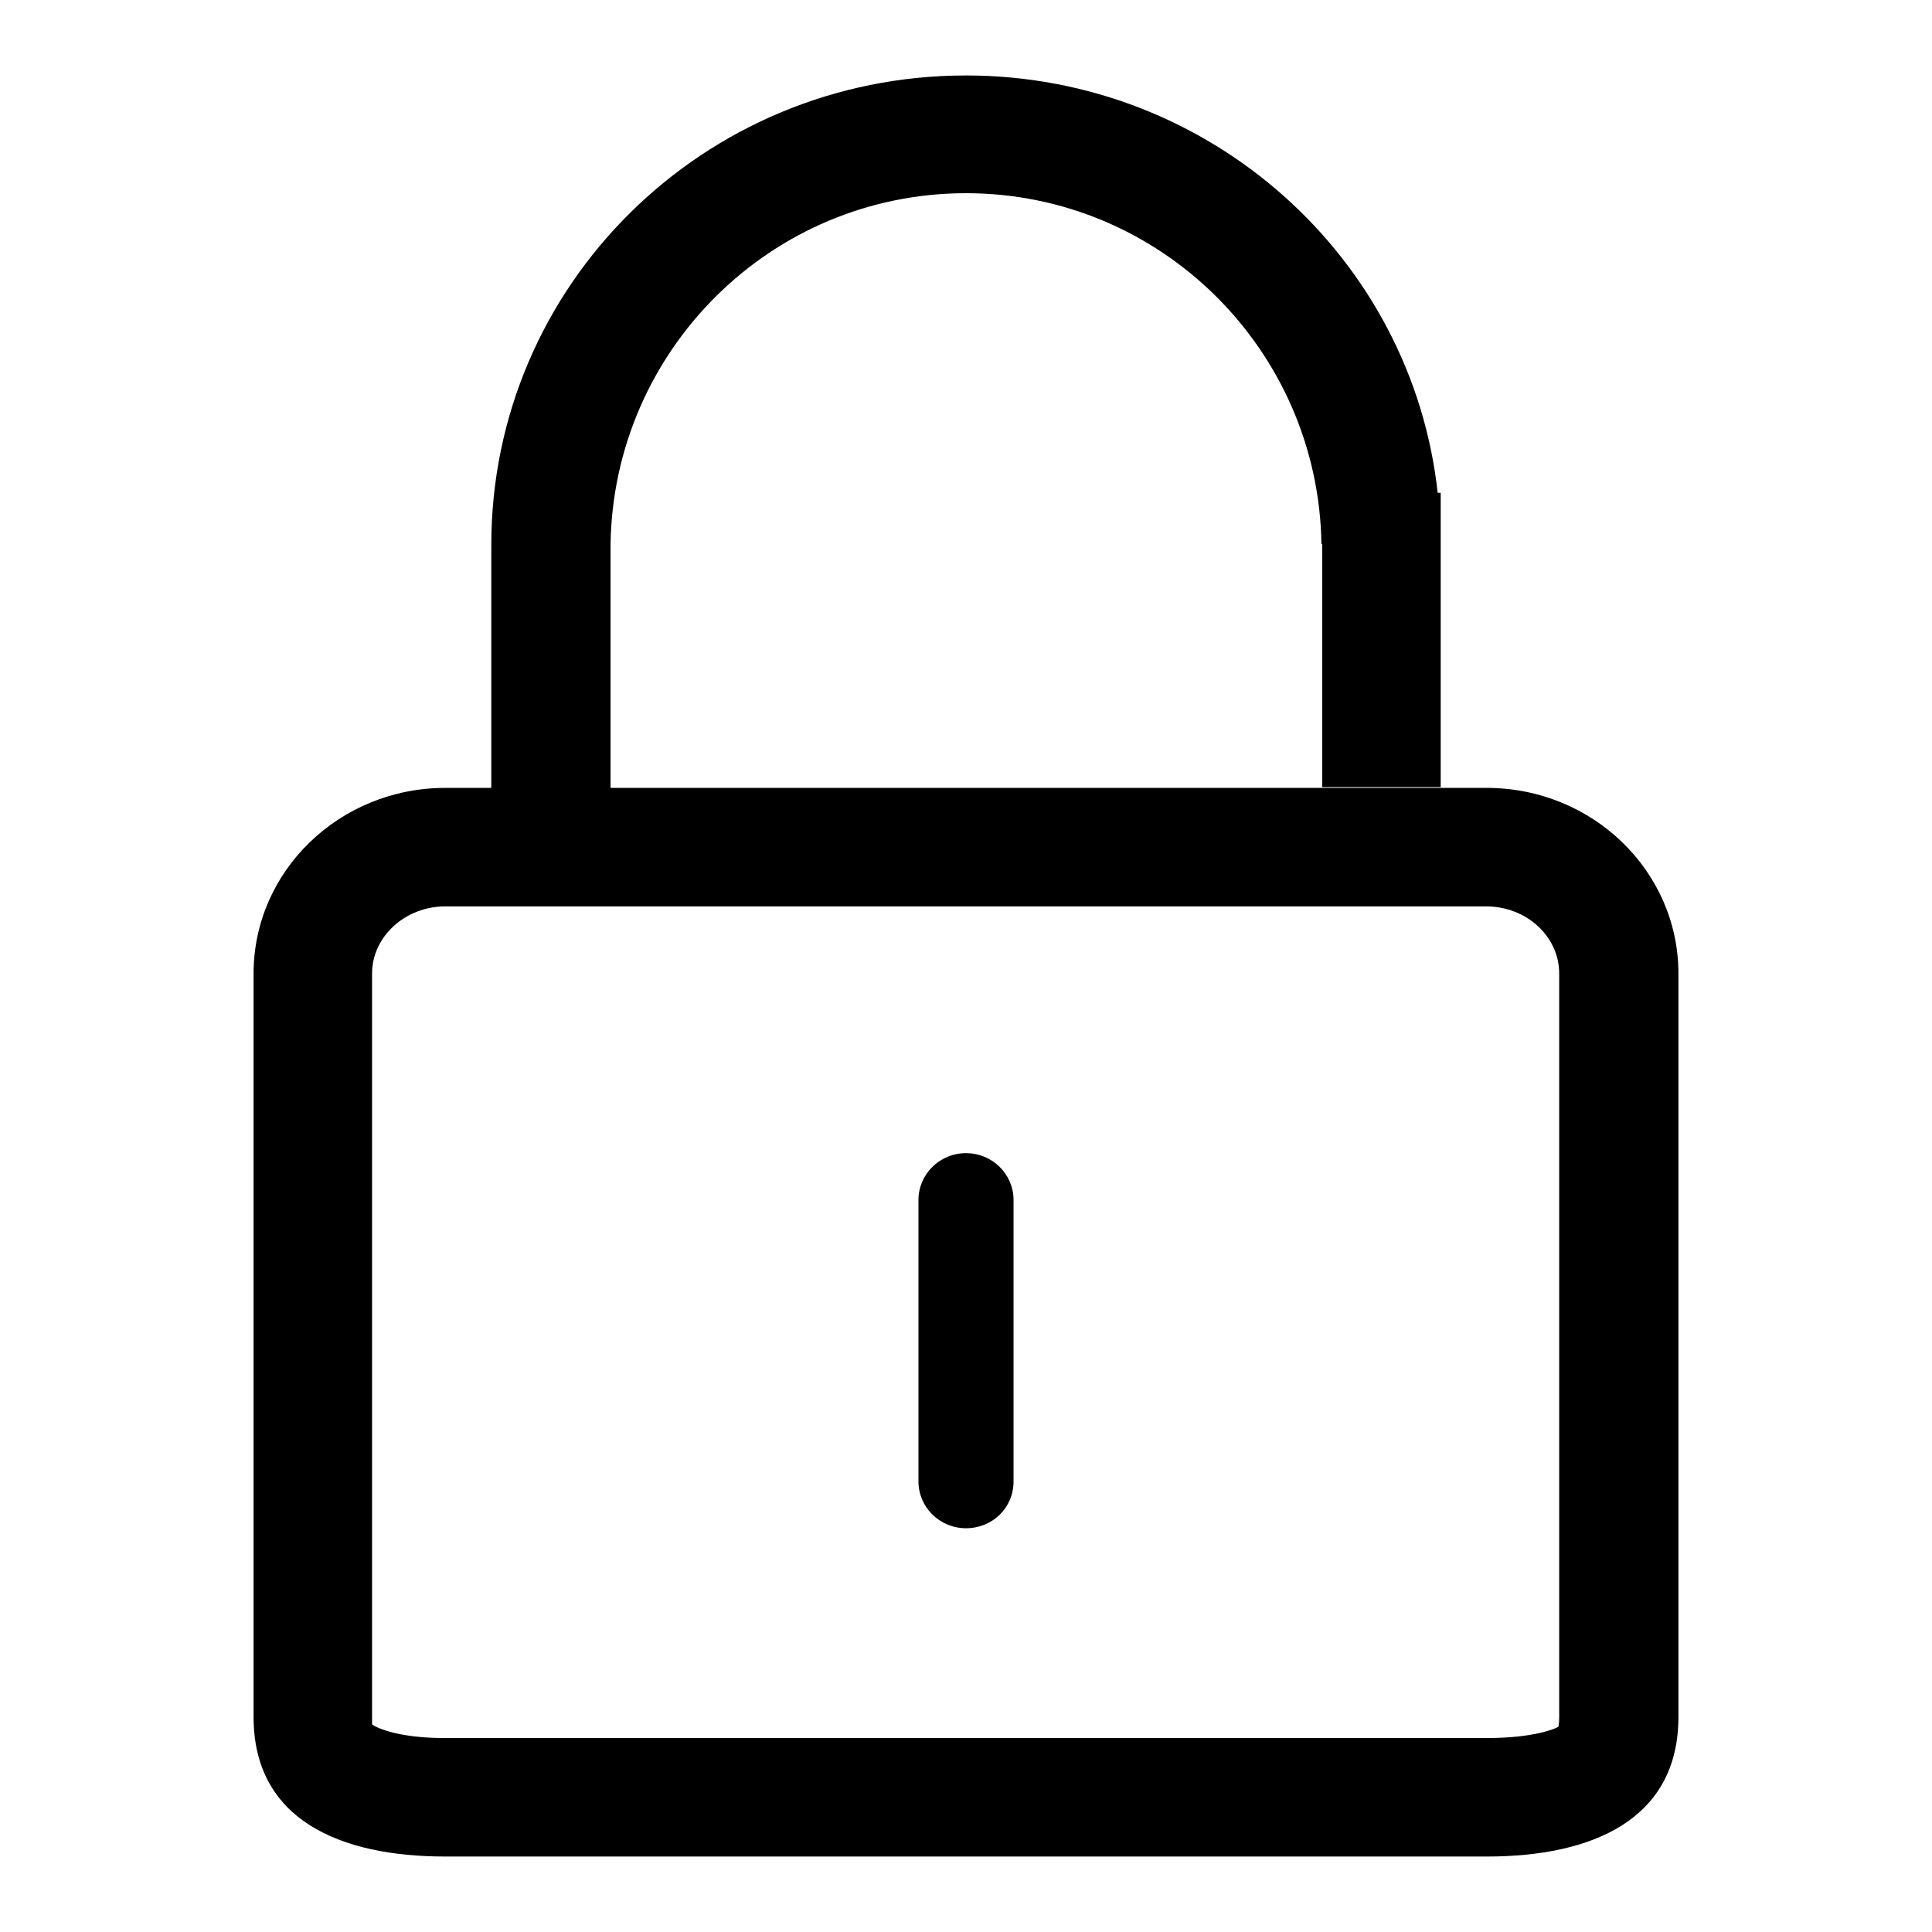 <?xml version="1.0" encoding="utf-8"?>
<!-- Svg Vector Icons : http://www.onlinewebfonts.com/icon -->
<!DOCTYPE svg PUBLIC "-//W3C//DTD SVG 1.1//EN" "http://www.w3.org/Graphics/SVG/1.1/DTD/svg11.dtd">
<svg version="1.1" xmlns="http://www.w3.org/2000/svg" xmlns:xlink="http://www.w3.org/1999/xlink" x="0px" y="0px" viewBox="0 0 256 256" enable-background="new 0 0 256 256" xml:space="preserve">
<g><g><path fill="#000000" d="M128,202.5c-3.5,0-6.3-2.8-6.3-6.2v-37.3c0-3.4,2.8-6.2,6.3-6.2c3.5,0,6.3,2.8,6.3,6.2v37.3C134.3,199.8,131.5,202.5,128,202.5L128,202.5L128,202.5z"/><path fill="#000000" d="M197,230.3c6.4,0,9.2-1.3,9.5-1.5c0,0,0.1-0.4,0.1-1.2V129c0-4.9-4.3-8.9-9.7-8.9H59c-5.3,0-9.7,4-9.7,8.9v98.5c0,0.6,0,0.9,0,1c0.7,0.5,3.6,1.8,9.6,1.8H197 M197,246H59c-14,0-25.4-4.9-25.4-18.5V129c0-13.6,11.4-24.6,25.4-24.6h138c14,0,25.4,11,25.4,24.6v98.5C222.4,241.1,211,246,197,246L197,246L197,246z"/><path fill="#000000" d="M175.2,104.3V72.1h-0.1c-0.4-25.7-21.3-46.5-47.1-46.5S81.3,46.4,80.9,72.1l0,0.7v39.5H65.1V72.9h0c0-0.2,0-0.5,0-0.7C65.1,37.8,93.2,10,128,10c32.4,0,59.1,24.2,62.5,55.3h0.4v39H175.2L175.2,104.3z"/></g></g>
</svg>